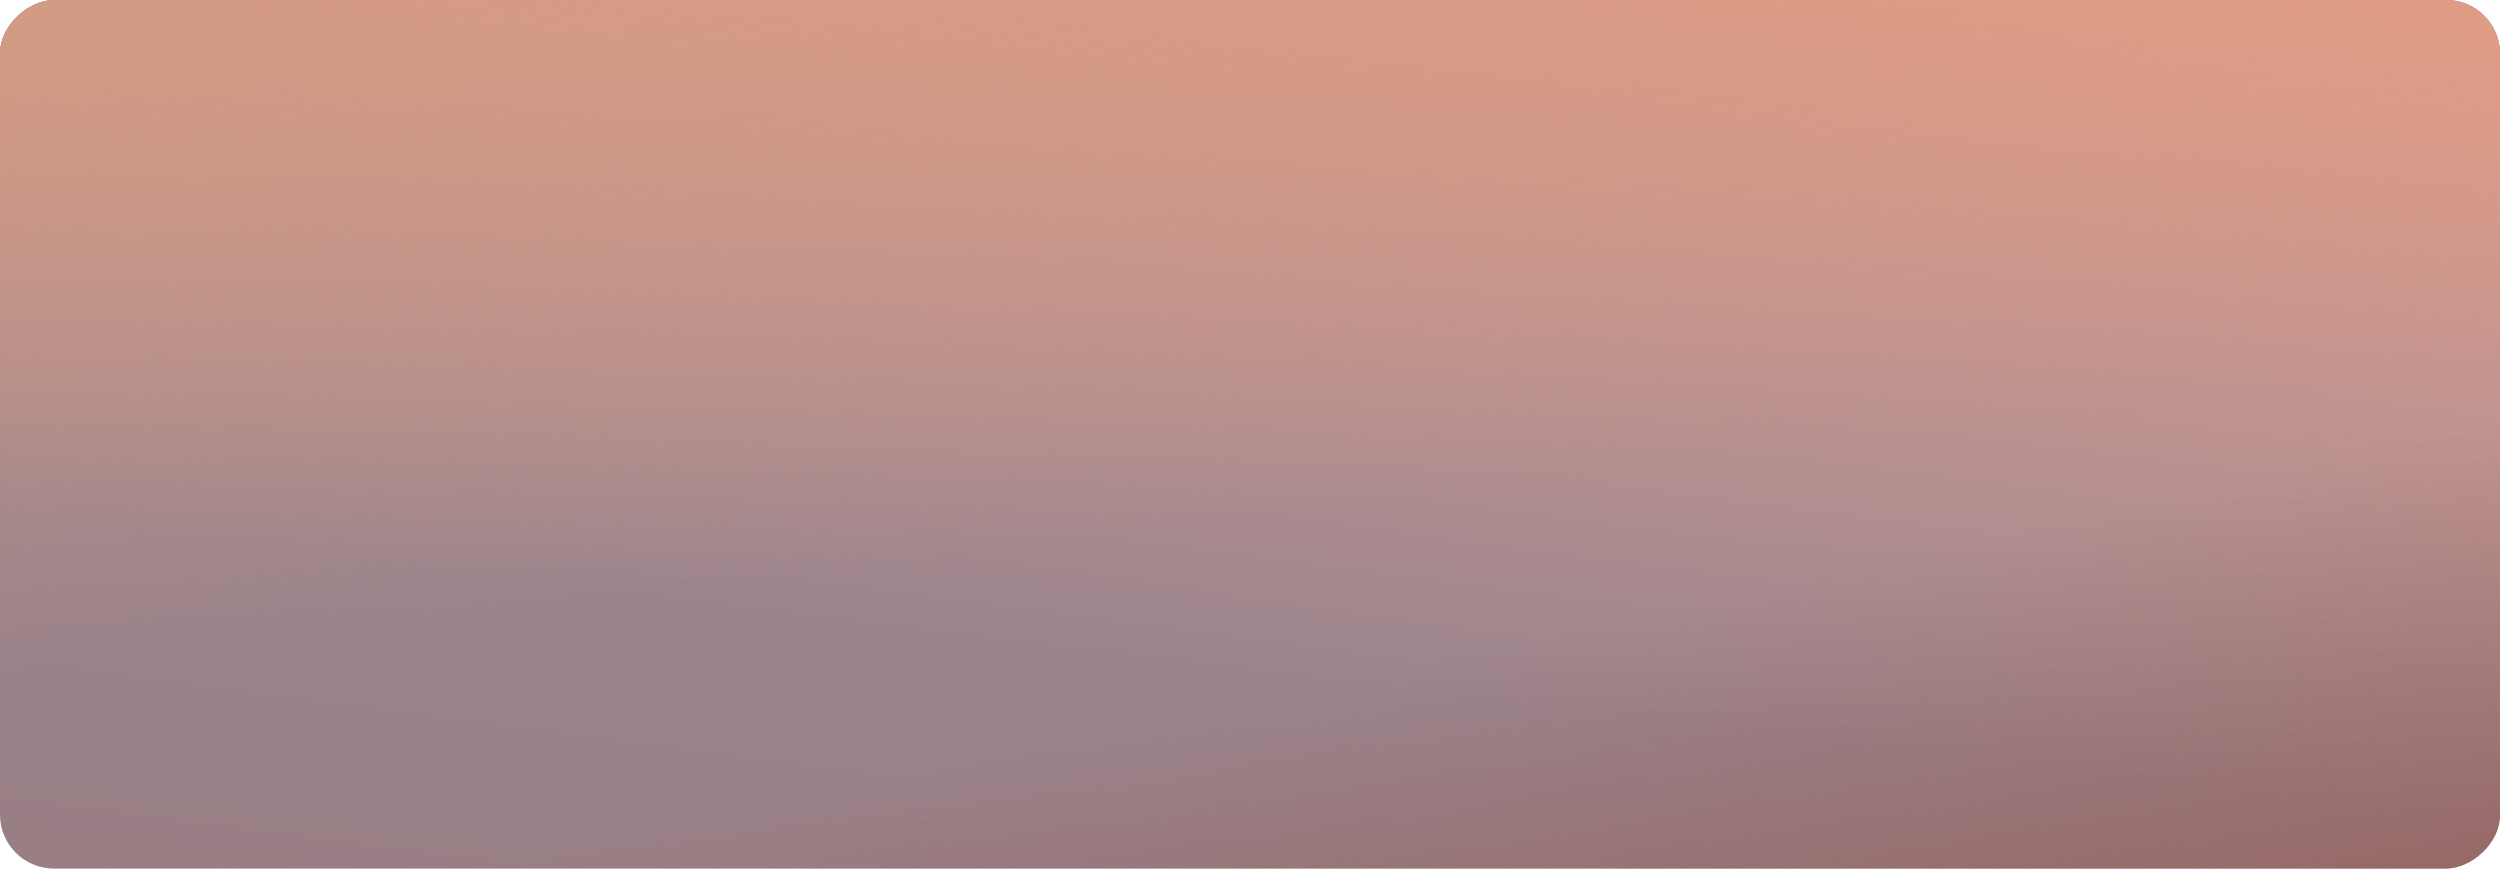 <?xml version="1.0" encoding="UTF-8"?> <svg xmlns="http://www.w3.org/2000/svg" width="1160" height="403" viewBox="0 0 1160 403" fill="none"> <rect y="403" width="403" height="1160" rx="25" transform="rotate(-90 0 403)" fill="#987B80"></rect> <rect y="403" width="403" height="1160" rx="25" transform="rotate(-90 0 403)" fill="url(#paint0_linear)"></rect> <rect y="403" width="403" height="1160" rx="25" transform="rotate(-90 0 403)" fill="url(#paint1_linear)"></rect> <rect y="403" width="403" height="1160" rx="25" transform="rotate(-90 0 403)" fill="url(#paint2_linear)"></rect> <rect y="403" width="403" height="1160" rx="25" transform="rotate(-90 0 403)" fill="url(#paint3_linear)"></rect> <defs> <linearGradient id="paint0_linear" x1="403" y1="403" x2="-62.818" y2="341.778" gradientUnits="userSpaceOnUse"> <stop stop-color="#9D8D99"></stop> <stop offset="1" stop-color="#9D8D99" stop-opacity="0"></stop> </linearGradient> <linearGradient id="paint1_linear" x1="403" y1="1563" x2="23.678" y2="1515.63" gradientUnits="userSpaceOnUse"> <stop stop-color="#FFA182" stop-opacity="0.75"></stop> <stop offset="1" stop-color="#FFA182" stop-opacity="0"></stop> </linearGradient> <linearGradient id="paint2_linear" x1="-164.667" y1="2100.29" x2="301.967" y2="1996.53" gradientUnits="userSpaceOnUse"> <stop stop-color="#924434"></stop> <stop offset="1" stop-color="#924434" stop-opacity="0"></stop> </linearGradient> <linearGradient id="paint3_linear" x1="492.375" y1="368.234" x2="91.2" y2="418.059" gradientUnits="userSpaceOnUse"> <stop offset="0.05" stop-color="#D69C81"></stop> <stop offset="1" stop-color="#D69C81" stop-opacity="0"></stop> </linearGradient> </defs> </svg> 